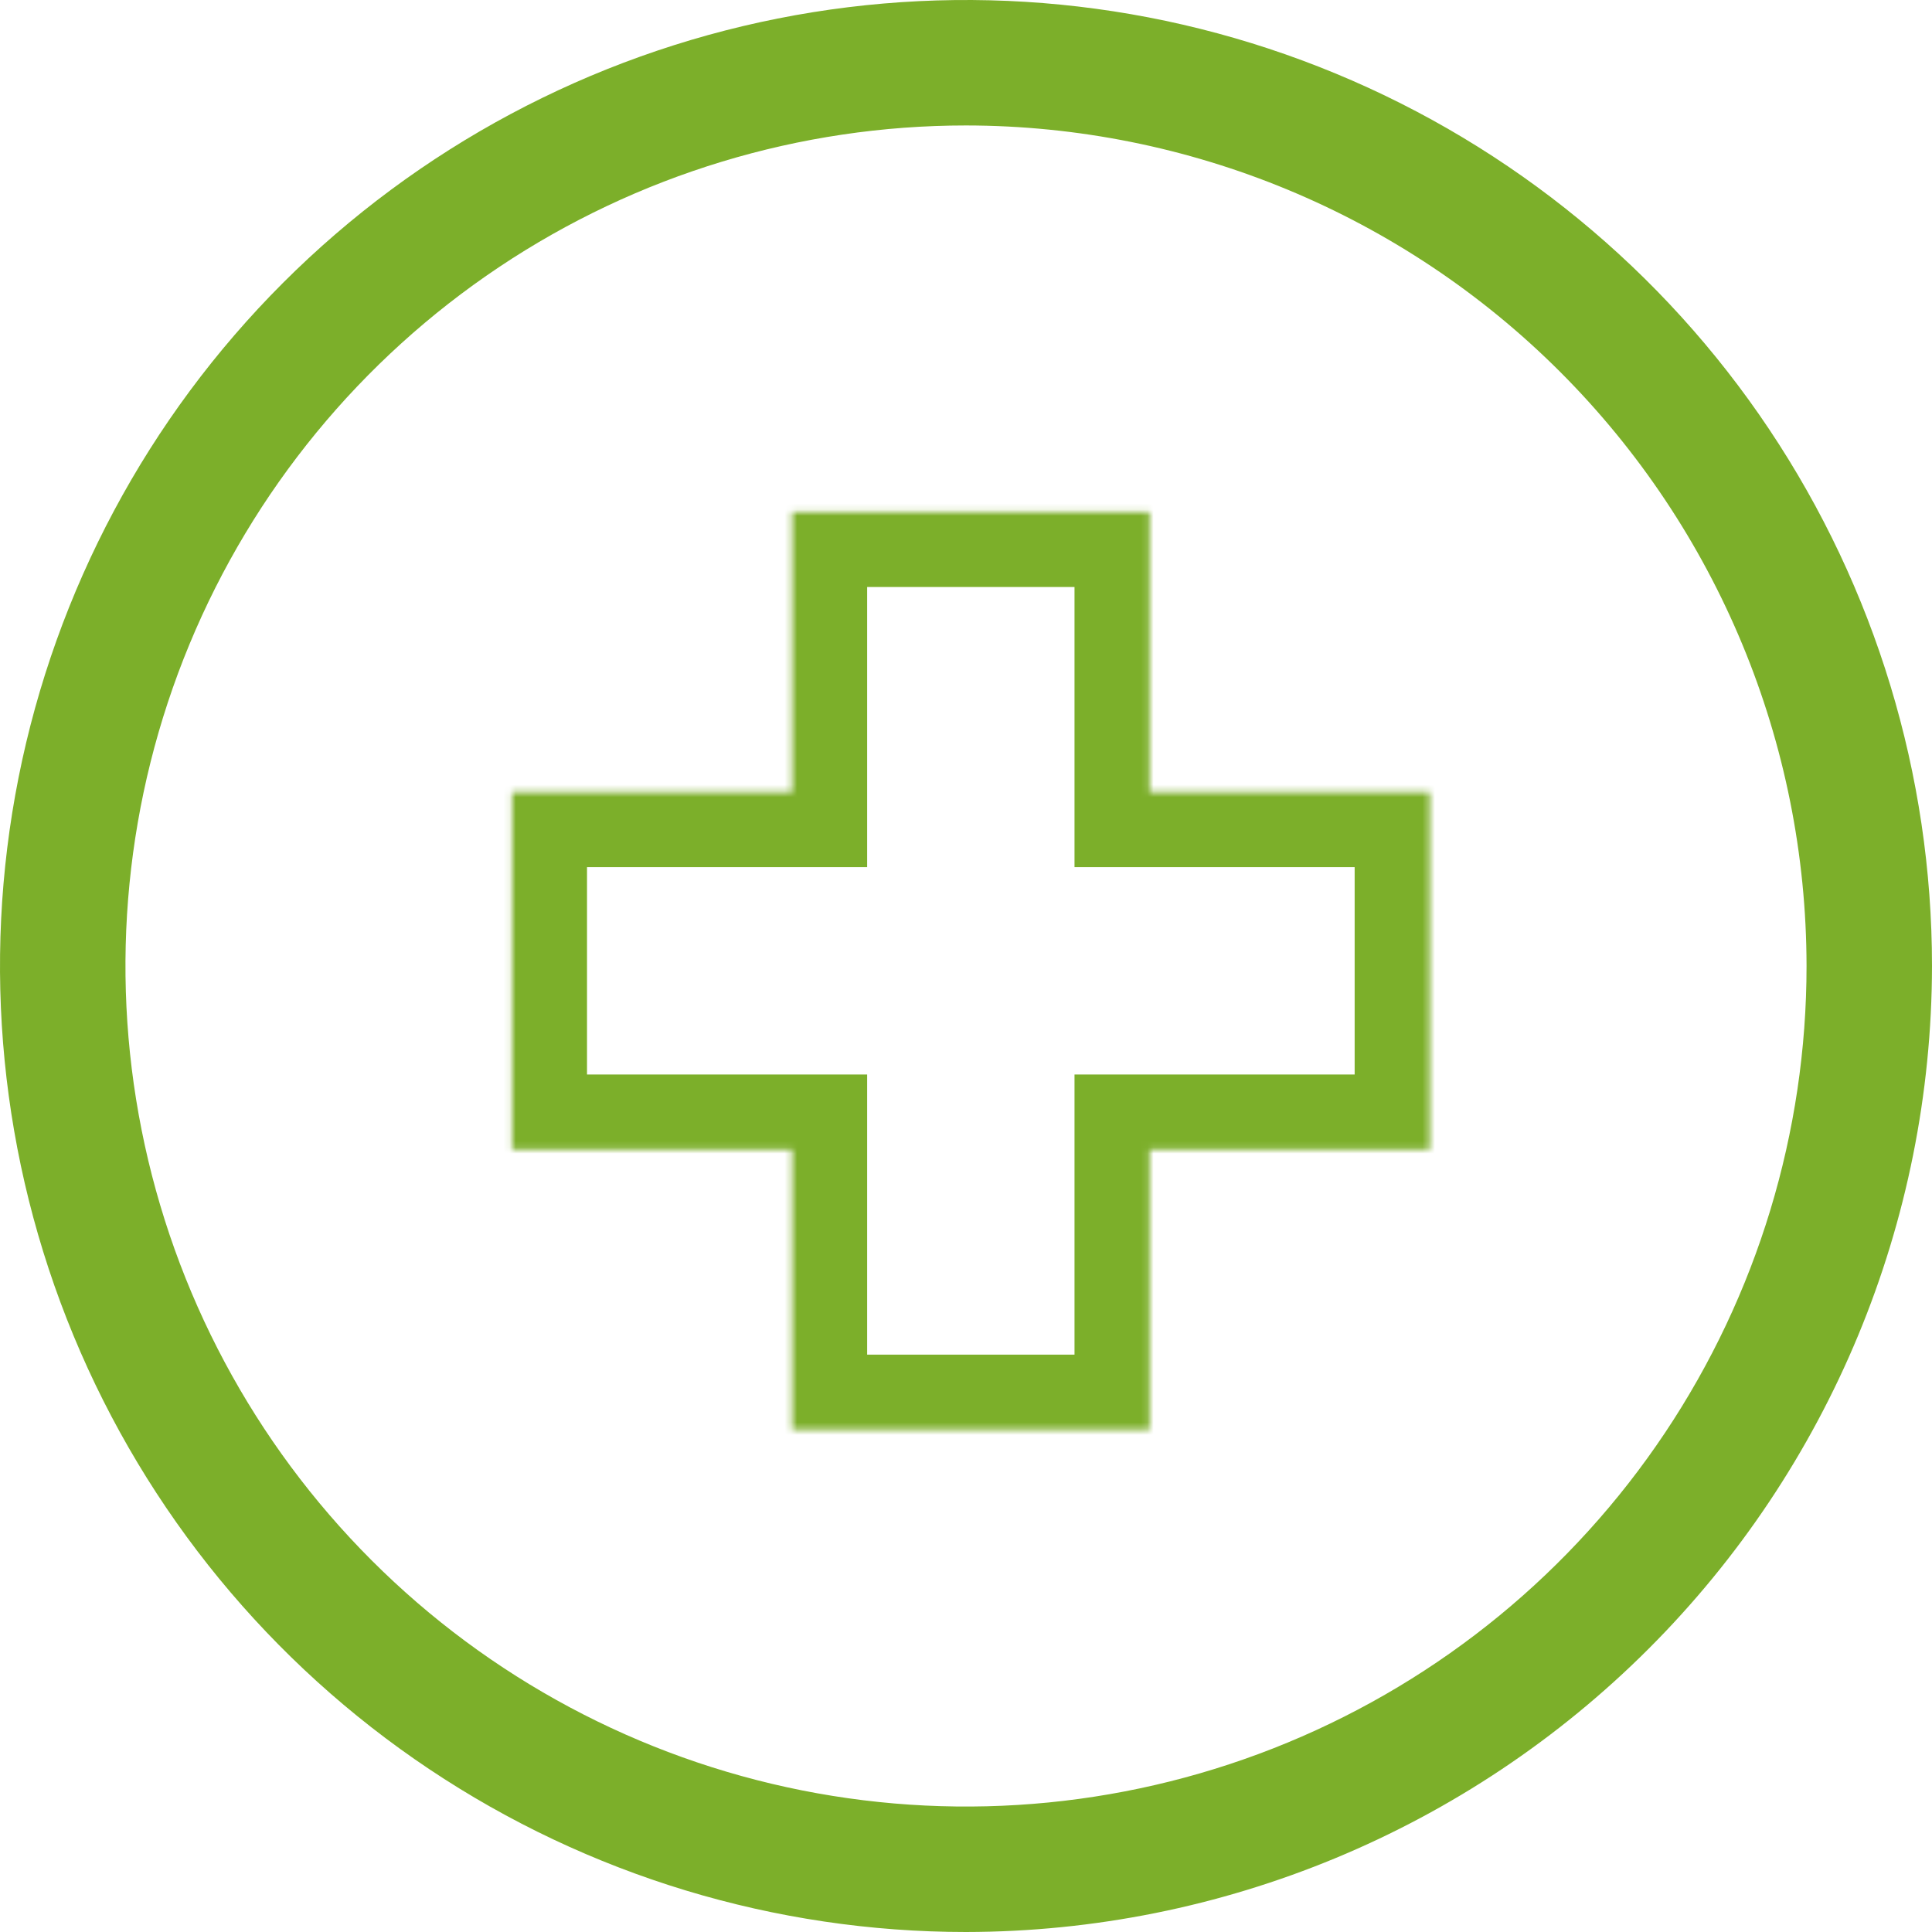 <svg width="309" height="309" viewBox="0 0 309 309" fill="none" xmlns="http://www.w3.org/2000/svg">
<path d="M154.5 309C123.943 309 94.072 299.939 68.665 282.962C43.257 265.985 23.454 241.856 11.761 213.625C0.067 185.393 -2.993 154.329 2.969 124.359C8.93 94.389 23.645 66.859 45.252 45.252C66.859 23.645 94.388 8.93 124.359 2.969C154.329 -2.993 185.393 0.067 213.624 11.761C241.856 23.454 265.985 43.257 282.962 68.665C299.939 94.072 309 123.943 309 154.5C308.947 195.46 292.652 234.726 263.689 263.689C234.726 292.652 195.46 308.947 154.5 309ZM154.5 20.065C127.911 20.065 101.92 27.95 79.812 42.721C57.704 57.493 40.473 78.489 30.298 103.054C20.123 127.619 17.461 154.649 22.648 180.727C27.835 206.805 40.639 230.759 59.44 249.56C78.241 268.361 102.195 281.165 128.273 286.352C154.351 291.539 181.382 288.877 205.946 278.702C230.511 268.527 251.507 251.296 266.279 229.188C281.051 207.08 288.935 181.089 288.935 154.5C288.903 118.855 274.729 84.68 249.525 59.475C224.32 34.271 190.145 20.097 154.5 20.065Z" fill="#7CAF2A"/>
<mask id="path-2-inside-1_135_7690" fill="white">
<path fill-rule="evenodd" clip-rule="evenodd" d="M183.855 81.883H126.69V126.689H81.885V183.854H126.69V228.658H183.855V183.854H228.66V126.689H183.855V81.883Z"/>
</mask>
<path d="M126.69 81.883V69.883H114.69V81.883H126.69ZM183.855 81.883H195.855V69.883H183.855V81.883ZM126.69 126.689V138.689H138.69V126.689H126.69ZM81.885 126.689V114.689H69.885V126.689H81.885ZM81.885 183.854H69.885V195.854H81.885V183.854ZM126.69 183.854H138.69V171.854H126.69V183.854ZM126.69 228.658H114.69V240.658H126.69V228.658ZM183.855 228.658V240.658H195.855V228.658H183.855ZM183.855 183.854V171.854H171.855V183.854H183.855ZM228.66 183.854V195.854H240.66V183.854H228.66ZM228.66 126.689H240.66V114.689H228.66V126.689ZM183.855 126.689H171.855V138.689H183.855V126.689ZM126.69 93.883H183.855V69.883H126.69V93.883ZM138.69 126.689V81.883H114.69V126.689H138.69ZM81.885 138.689H126.69V114.689H81.885V138.689ZM93.885 183.854V126.689H69.885V183.854H93.885ZM126.69 171.854H81.885V195.854H126.69V171.854ZM138.69 228.658V183.854H114.69V228.658H138.69ZM183.855 216.658H126.69V240.658H183.855V216.658ZM171.855 183.854V228.658H195.855V183.854H171.855ZM228.66 171.854H183.855V195.854H228.66V171.854ZM216.66 126.689V183.854H240.66V126.689H216.66ZM183.855 138.689H228.66V114.689H183.855V138.689ZM171.855 81.883V126.689H195.855V81.883H171.855Z" fill="#7CAF2A" mask="url(#path-2-inside-1_135_7690)"/>
</svg>
